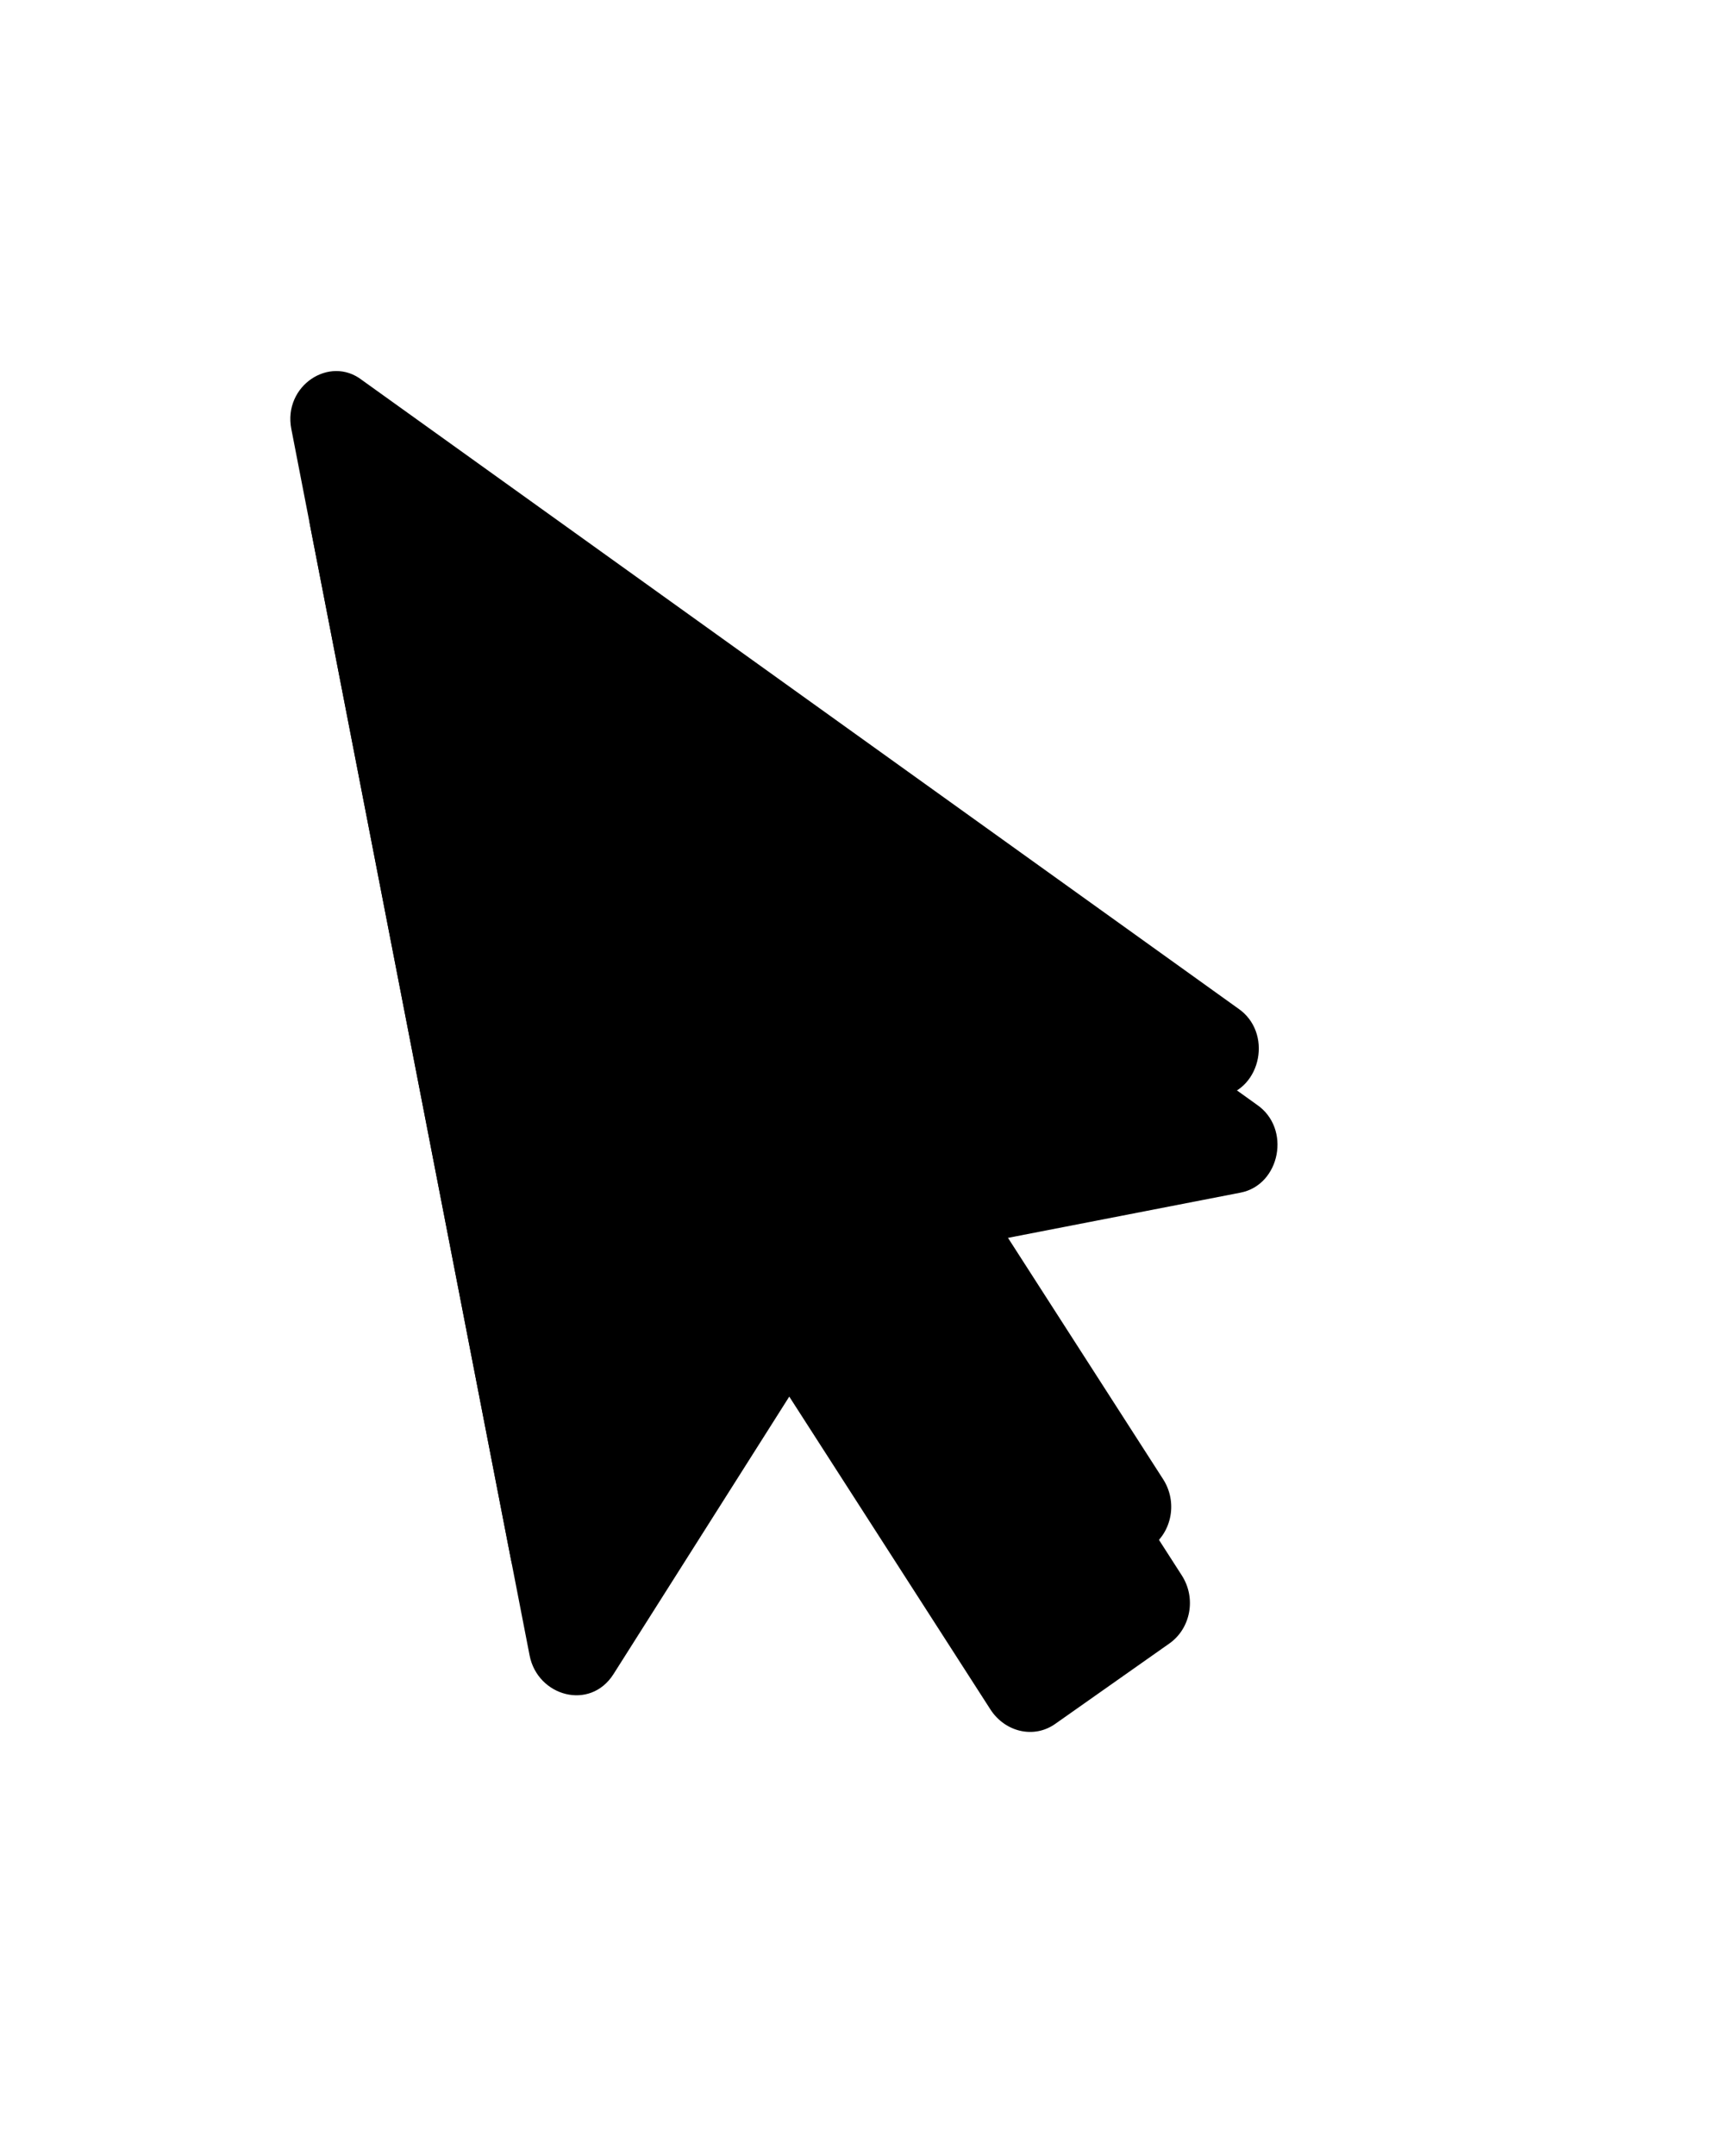 <?xml version="1.0" encoding="UTF-8"?>
<svg width="35px" height="44px" viewBox="0 0 35 44" version="1.1" xmlns="http://www.w3.org/2000/svg" xmlns:xlink="http://www.w3.org/1999/xlink">
    <title>cursor</title>
    <defs>
        <path d="M16.054,17.999 L10.418,17.999 L13.384,25.436 C13.591,25.952 13.355,26.53 12.882,26.749 L10.27,27.92 C9.784,28.139 9.238,27.889 9.031,27.389 L6.213,20.327 L1.609,25.202 C0.995,25.851 0,25.351 0,24.499 L0,1.001 C0,0.104 1.058,-0.333 1.608,0.298 L16.718,16.296 C17.327,16.907 16.878,17.999 16.054,17.999 L16.054,17.999 Z" id="path-1"></path>
        <filter x="-50.0%" y="-23.2%" width="200.0%" height="160.7%" filterUnits="objectBoundingBox" id="filter-2">
            <feOffset dx="0" dy="2" in="SourceAlpha" result="shadowOffsetOuter1"></feOffset>
            <feGaussianBlur stdDeviation="2.5" in="shadowOffsetOuter1" result="shadowBlurOuter1"></feGaussianBlur>
            <feColorMatrix values="0 0 0 0 0   0 0 0 0 0   0 0 0 0 0  0 0 0 0.173 0" type="matrix" in="shadowBlurOuter1"></feColorMatrix>
        </filter>
    </defs>
    <g id="Page-1" stroke="none" stroke-width="1" fill="none" fill-rule="evenodd">
        <g id="cursor" transform="translate(5.758, 4.528)">
            <g id="Path" transform="translate(11.015, 15.365) rotate(-11) translate(-11.015, -15.365) translate(2.515, 1.365)">
                <use fill="black" fill-opacity="1" filter="url(#filter-2)" xlink:href="#path-1"></use>
                <use fill="#000000" fill-rule="evenodd" xlink:href="#path-1"></use>
            </g>
        </g>
    </g>
</svg>